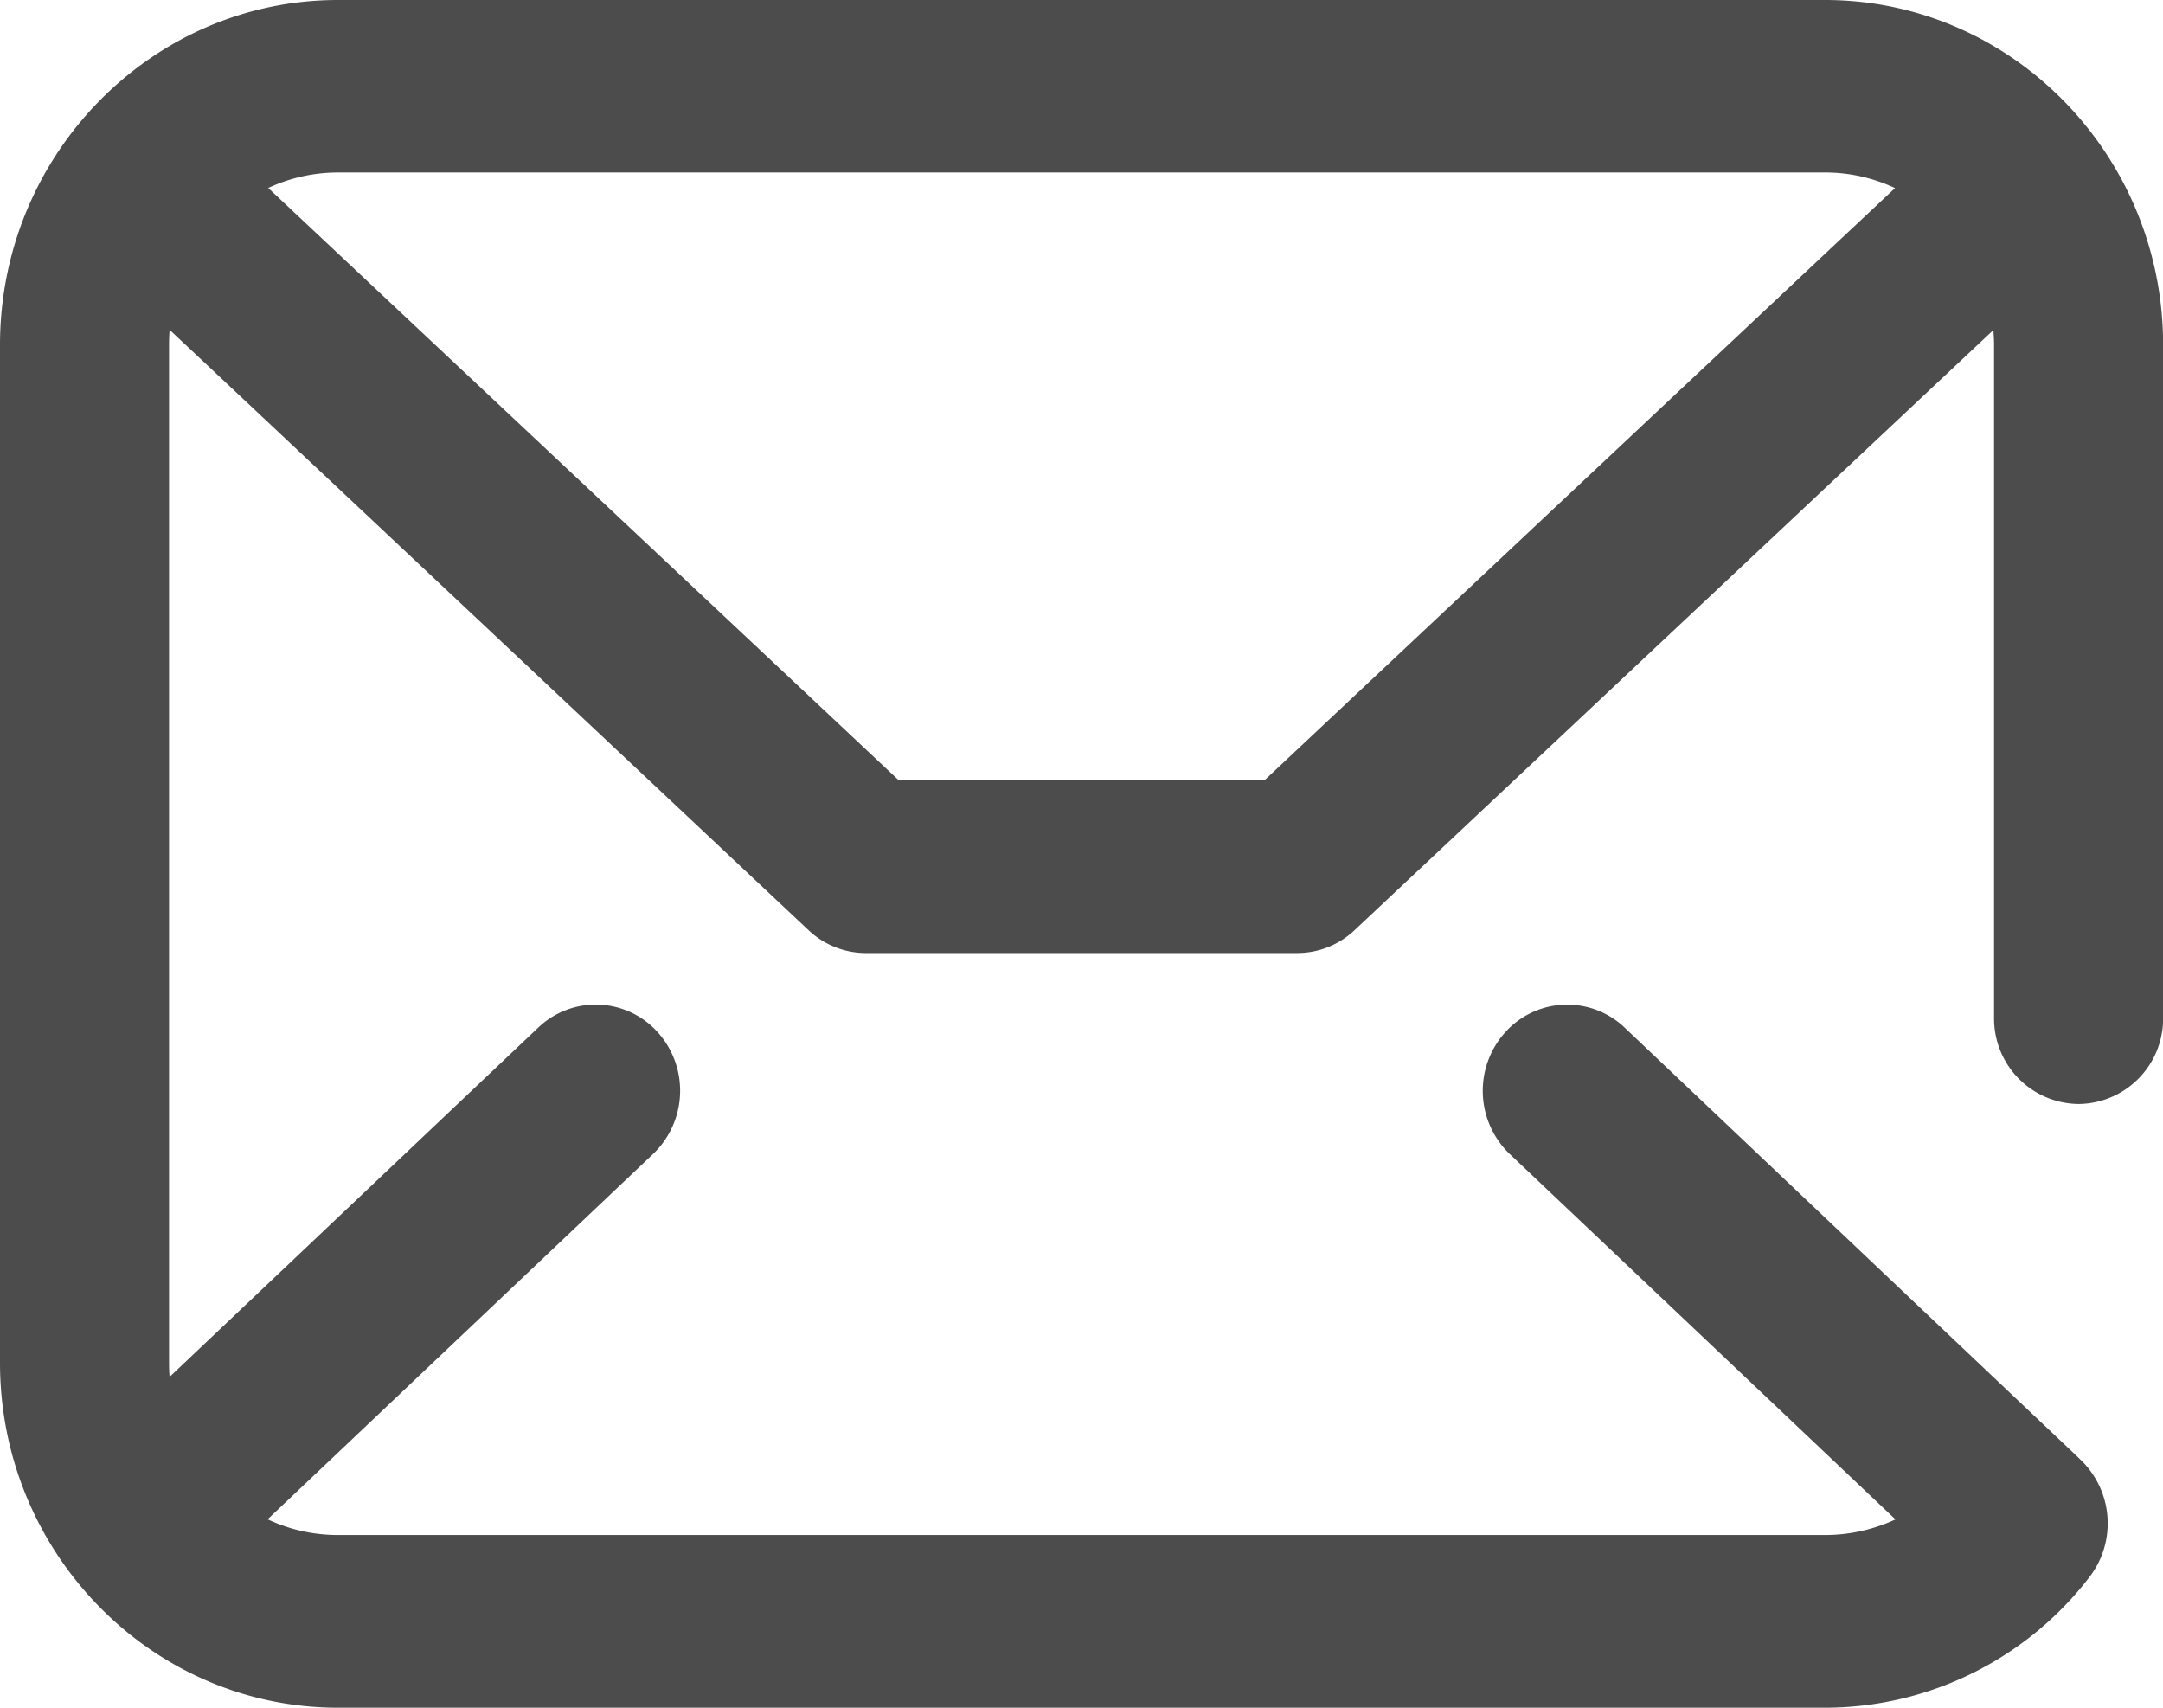 <svg xmlns="http://www.w3.org/2000/svg" width="19" height="15" viewBox="0 0 19 15"><g><g><path fill="#4c4c4c" d="M16.031 0c1.637 0 2.97 1.359 2.97 3.03v5.909a.75.75 0 0 1-.743.758.75.75 0 0 1-.742-.758v-5.91c0-.043-.003-.086-.006-.13l-5.612 5.272a.734.734 0 0 1-.503.2h-3.79a.734.734 0 0 1-.502-.2L1.49 2.897a1.635 1.635 0 0 0-.005.132v8.939c0 .042.001.084.005.126l3.238-3.068a.732.732 0 0 1 1.049.04.769.769 0 0 1-.04 1.07l-3.386 3.209c.188.089.398.138.618.138H16.03c.218 0 .428-.048.62-.137l-3.388-3.209a.769.769 0 0 1-.04-1.07.732.732 0 0 1 1.05-.04 4580.46 4580.46 0 0 0 3.837 3.636l.129.122.037.036a.774.774 0 0 1 .08 1.03A2.933 2.933 0 0 1 16.032 15H2.97C1.332 15 0 13.64 0 11.97v-8.94C0 1.36 1.332 0 2.969 0zm.615 1.652a1.441 1.441 0 0 0-.615-.137H2.97c-.22 0-.427.049-.614.136l5.54 5.204h3.21z"/></g></g></svg>